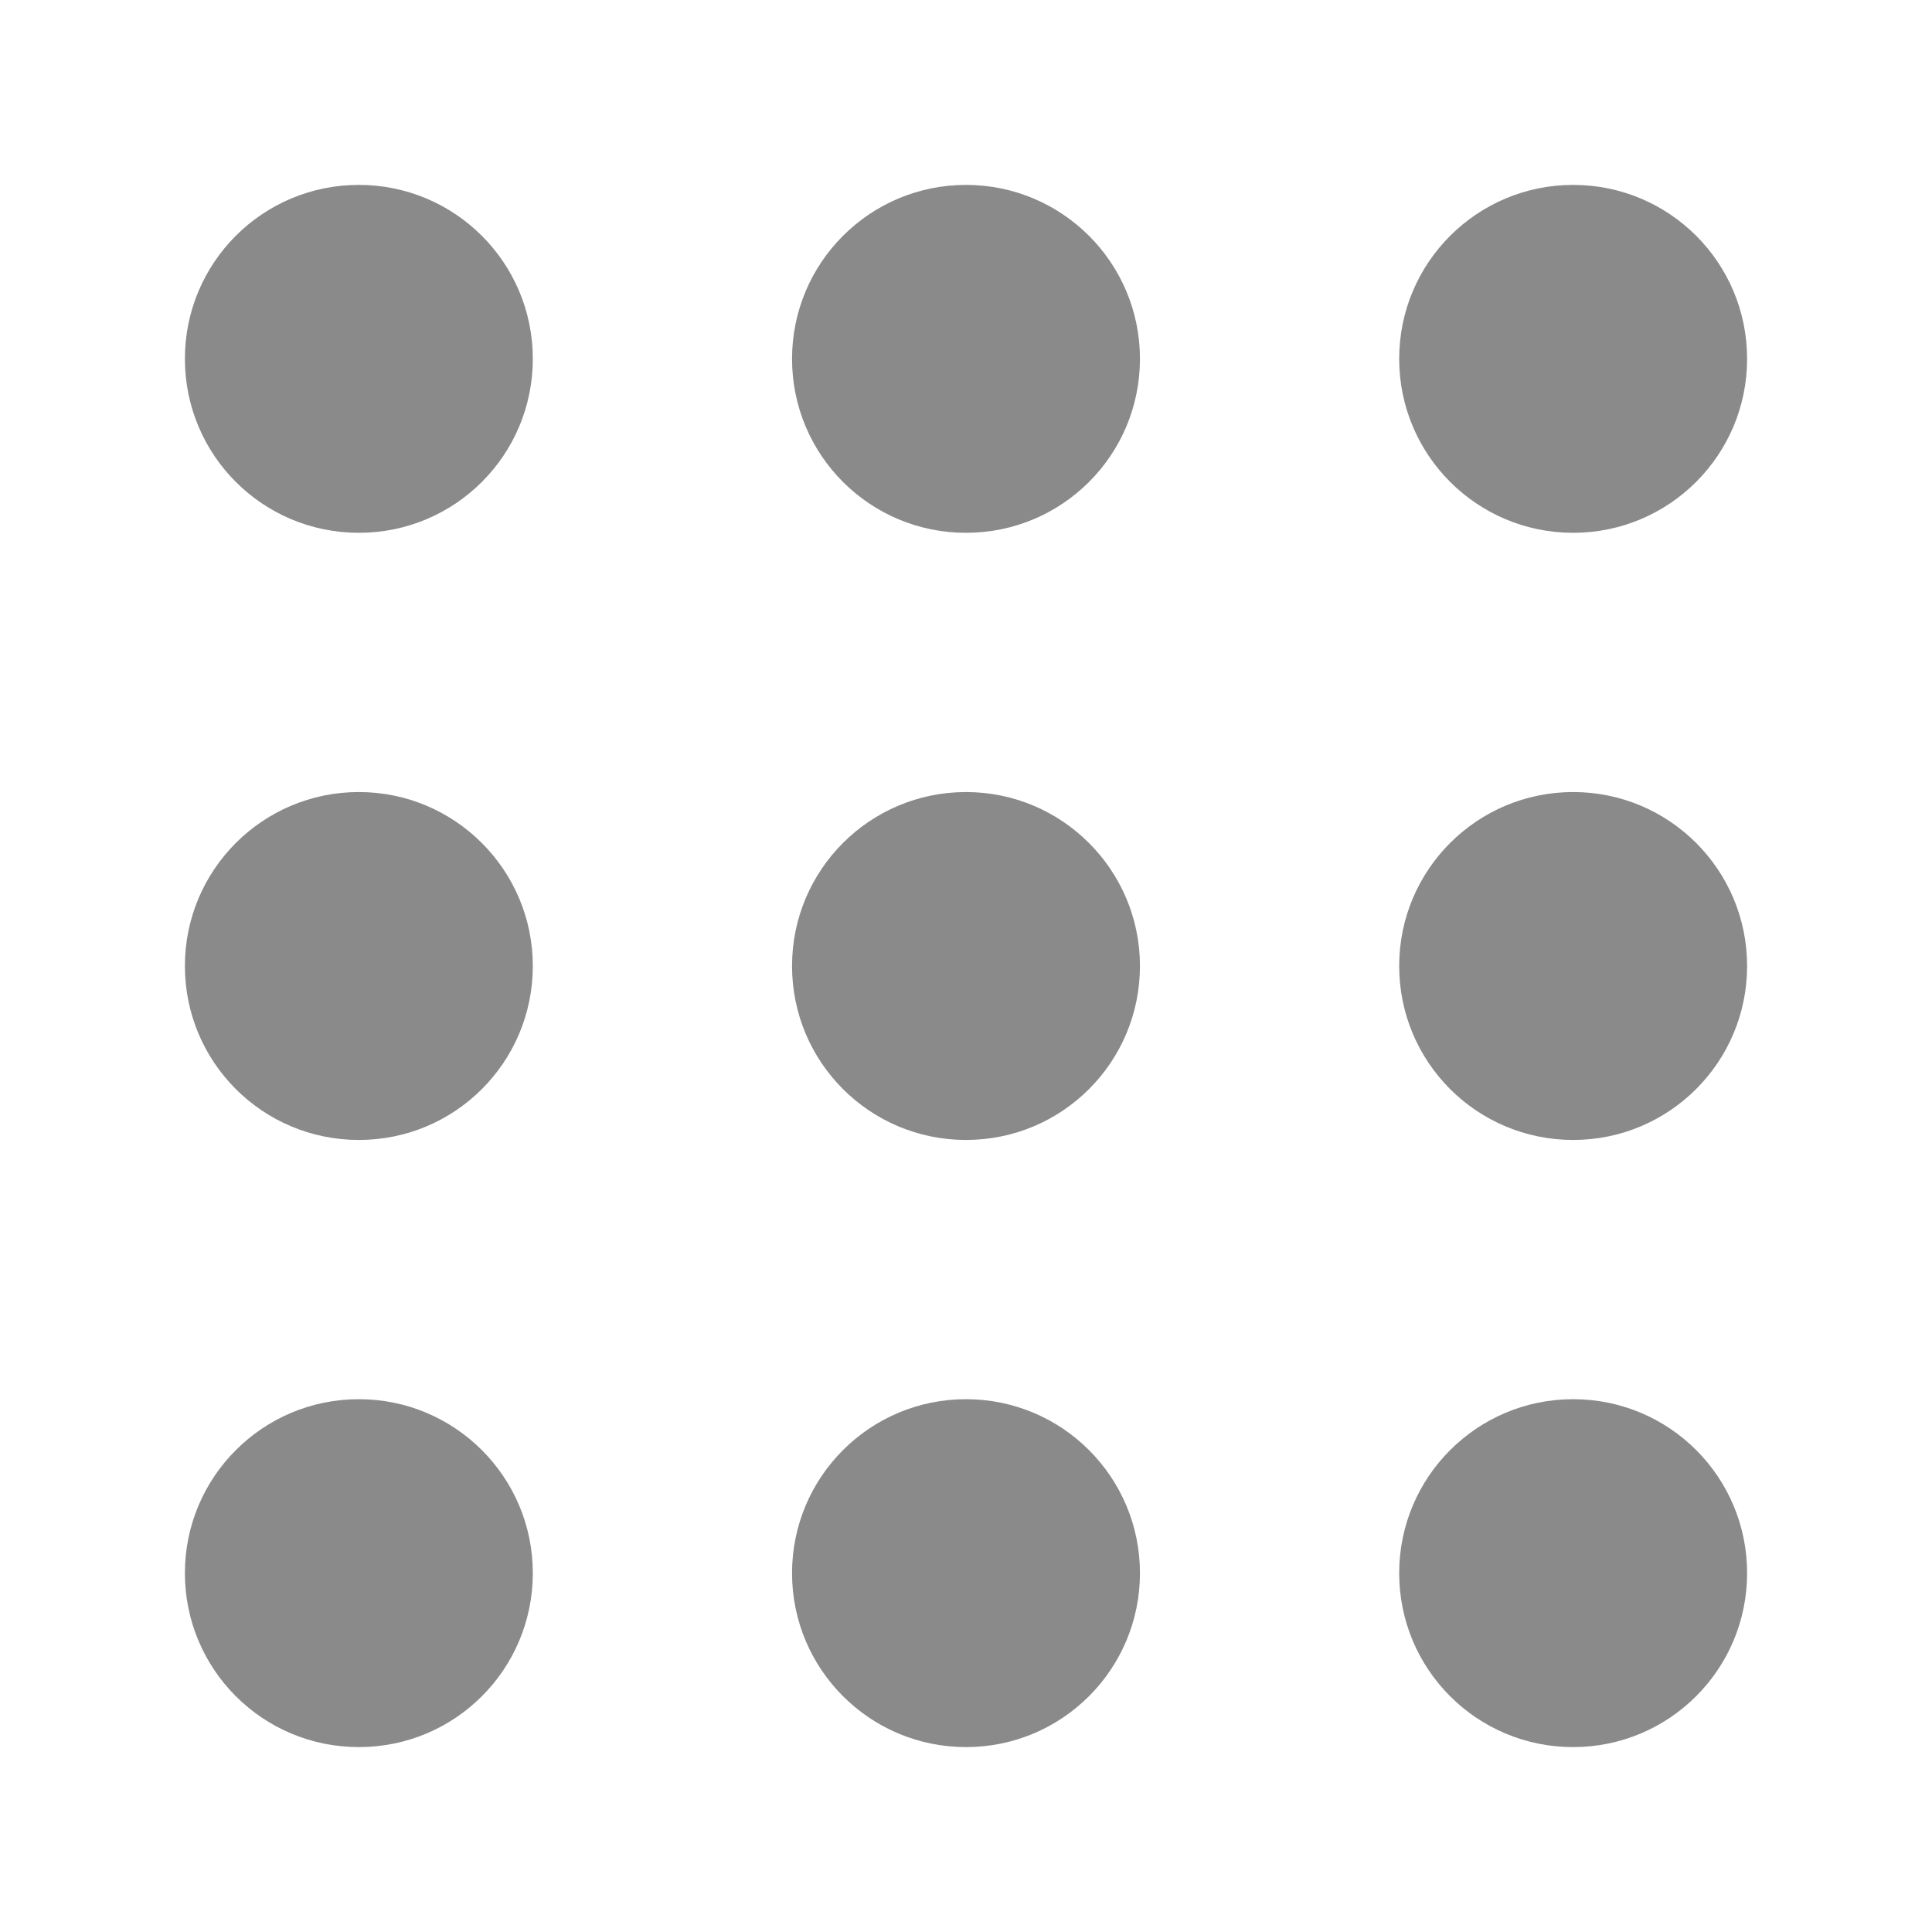 <svg t="1715404980305" class="icon" viewBox="0 0 1024 1024" version="1.1" xmlns="http://www.w3.org/2000/svg" p-id="13650" width="200" height="200"><path d="M190.2 98c-51 0-92.2 41.2-92.2 92.2s41.2 92.2 92.2 92.2 92.2-41.2 92.2-92.2S241.1 98 190.2 98zM512 98c-50.9 0-92.2 41.2-92.2 92.2s41.2 92.2 92.2 92.2 92.2-41.2 92.2-92.2S562.9 98 512 98z m321.8 184.4c50.9 0 92.2-41.2 92.2-92.2S884.8 98 833.8 98c-50.9 0-92.2 41.2-92.2 92.2s41.3 92.2 92.2 92.2zM190.2 419.8C139.3 419.8 98 461 98 512s41.2 92.2 92.2 92.2 92.2-41.2 92.2-92.2c0-50.9-41.3-92.2-92.2-92.2z m321.8 0c-50.9 0-92.2 41.2-92.2 92.2s41.2 92.2 92.2 92.2 92.2-41.2 92.2-92.2c0-50.9-41.3-92.2-92.2-92.2z m321.8 0c-50.9 0-92.2 41.2-92.2 92.2s41.2 92.2 92.2 92.2c50.9 0 92.2-41.2 92.2-92.2 0-50.9-41.2-92.2-92.2-92.2zM190.2 741.6c-50.9 0-92.2 41.2-92.2 92.2s41.2 92.2 92.2 92.2 92.2-41.2 92.2-92.2-41.3-92.2-92.2-92.2z m321.8 0c-50.9 0-92.2 41.2-92.2 92.2S461.1 926 512 926s92.2-41.2 92.2-92.2-41.3-92.2-92.2-92.2z m321.8 0c-50.9 0-92.2 41.2-92.2 92.2s41.2 92.2 92.2 92.2c50.9 0 92.2-41.2 92.2-92.2s-41.2-92.2-92.2-92.2z" p-id="13651" fill="#8a8a8a"></path></svg>